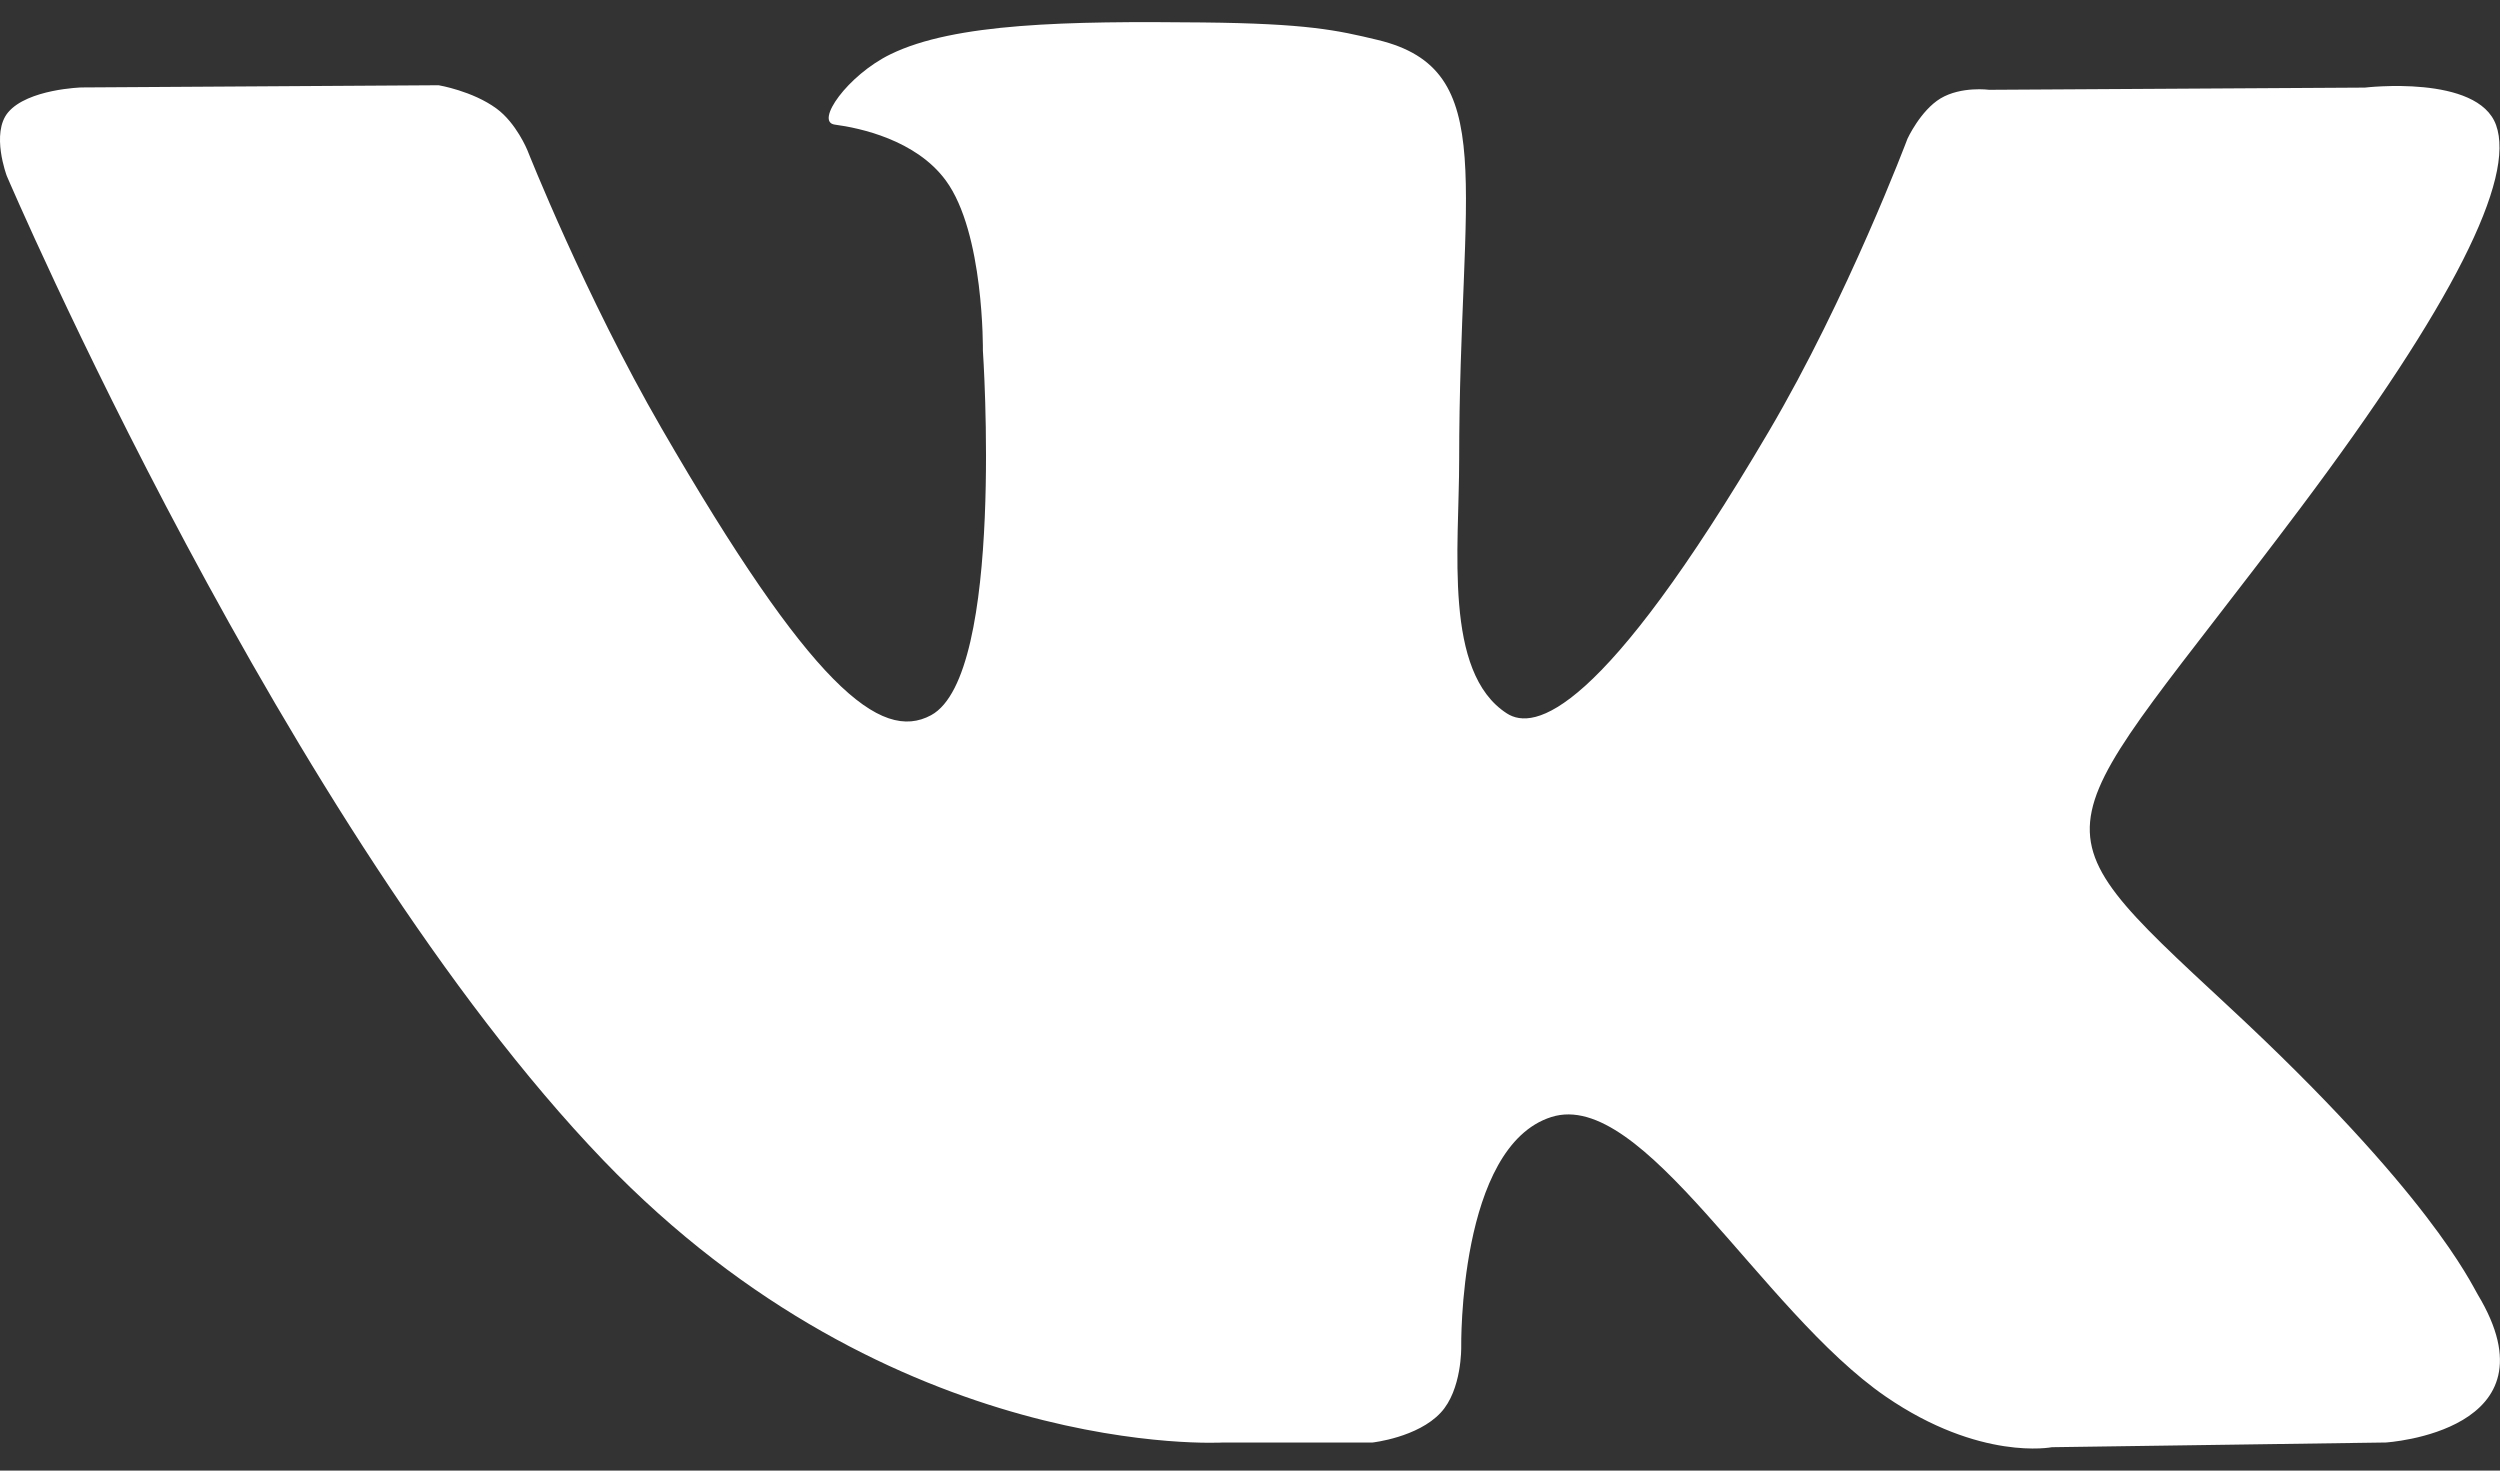 <?xml version="1.0" encoding="UTF-8"?> <svg xmlns="http://www.w3.org/2000/svg" width="51" height="30" viewBox="0 0 51 30" fill="none"><rect x="0" y="0" width="51" height="30" fill="#333333" stroke="none"/> <path d="M50.544 26.405C50.407 26.176 49.559 24.333 45.479 20.546C41.208 16.581 41.782 17.225 46.926 10.368C50.06 6.192 51.313 3.642 50.92 2.552C50.548 1.513 48.243 1.787 48.243 1.787L40.58 1.832C40.58 1.832 40.012 1.755 39.588 2.007C39.177 2.255 38.913 2.829 38.913 2.829C38.913 2.829 37.698 6.062 36.079 8.809C32.665 14.608 31.297 14.914 30.739 14.553C29.442 13.715 29.767 11.181 29.767 9.383C29.767 3.763 30.618 1.42 28.106 0.815C27.271 0.614 26.659 0.48 24.527 0.458C21.792 0.429 19.474 0.467 18.164 1.108C17.291 1.535 16.618 2.488 17.029 2.542C17.536 2.609 18.684 2.852 19.293 3.68C20.08 4.748 20.051 7.152 20.051 7.152C20.051 7.152 20.504 13.766 18.996 14.589C17.96 15.153 16.541 14.002 13.497 8.739C11.938 6.046 10.759 3.065 10.759 3.065C10.759 3.065 10.533 2.51 10.128 2.214C9.637 1.854 8.948 1.739 8.948 1.739L1.661 1.784C1.661 1.784 0.568 1.816 0.166 2.291C-0.191 2.715 0.138 3.588 0.138 3.588C0.138 3.588 5.844 16.935 12.302 23.664C18.228 29.832 24.954 29.427 24.954 29.427H28.001C28.001 29.427 28.922 29.325 29.391 28.818C29.825 28.353 29.809 27.48 29.809 27.48C29.809 27.48 29.748 23.39 31.648 22.787C33.519 22.194 35.923 26.74 38.469 28.49C40.395 29.813 41.858 29.523 41.858 29.523L48.67 29.427C48.67 29.427 52.234 29.207 50.544 26.405Z" fill="white"></path> </svg> 